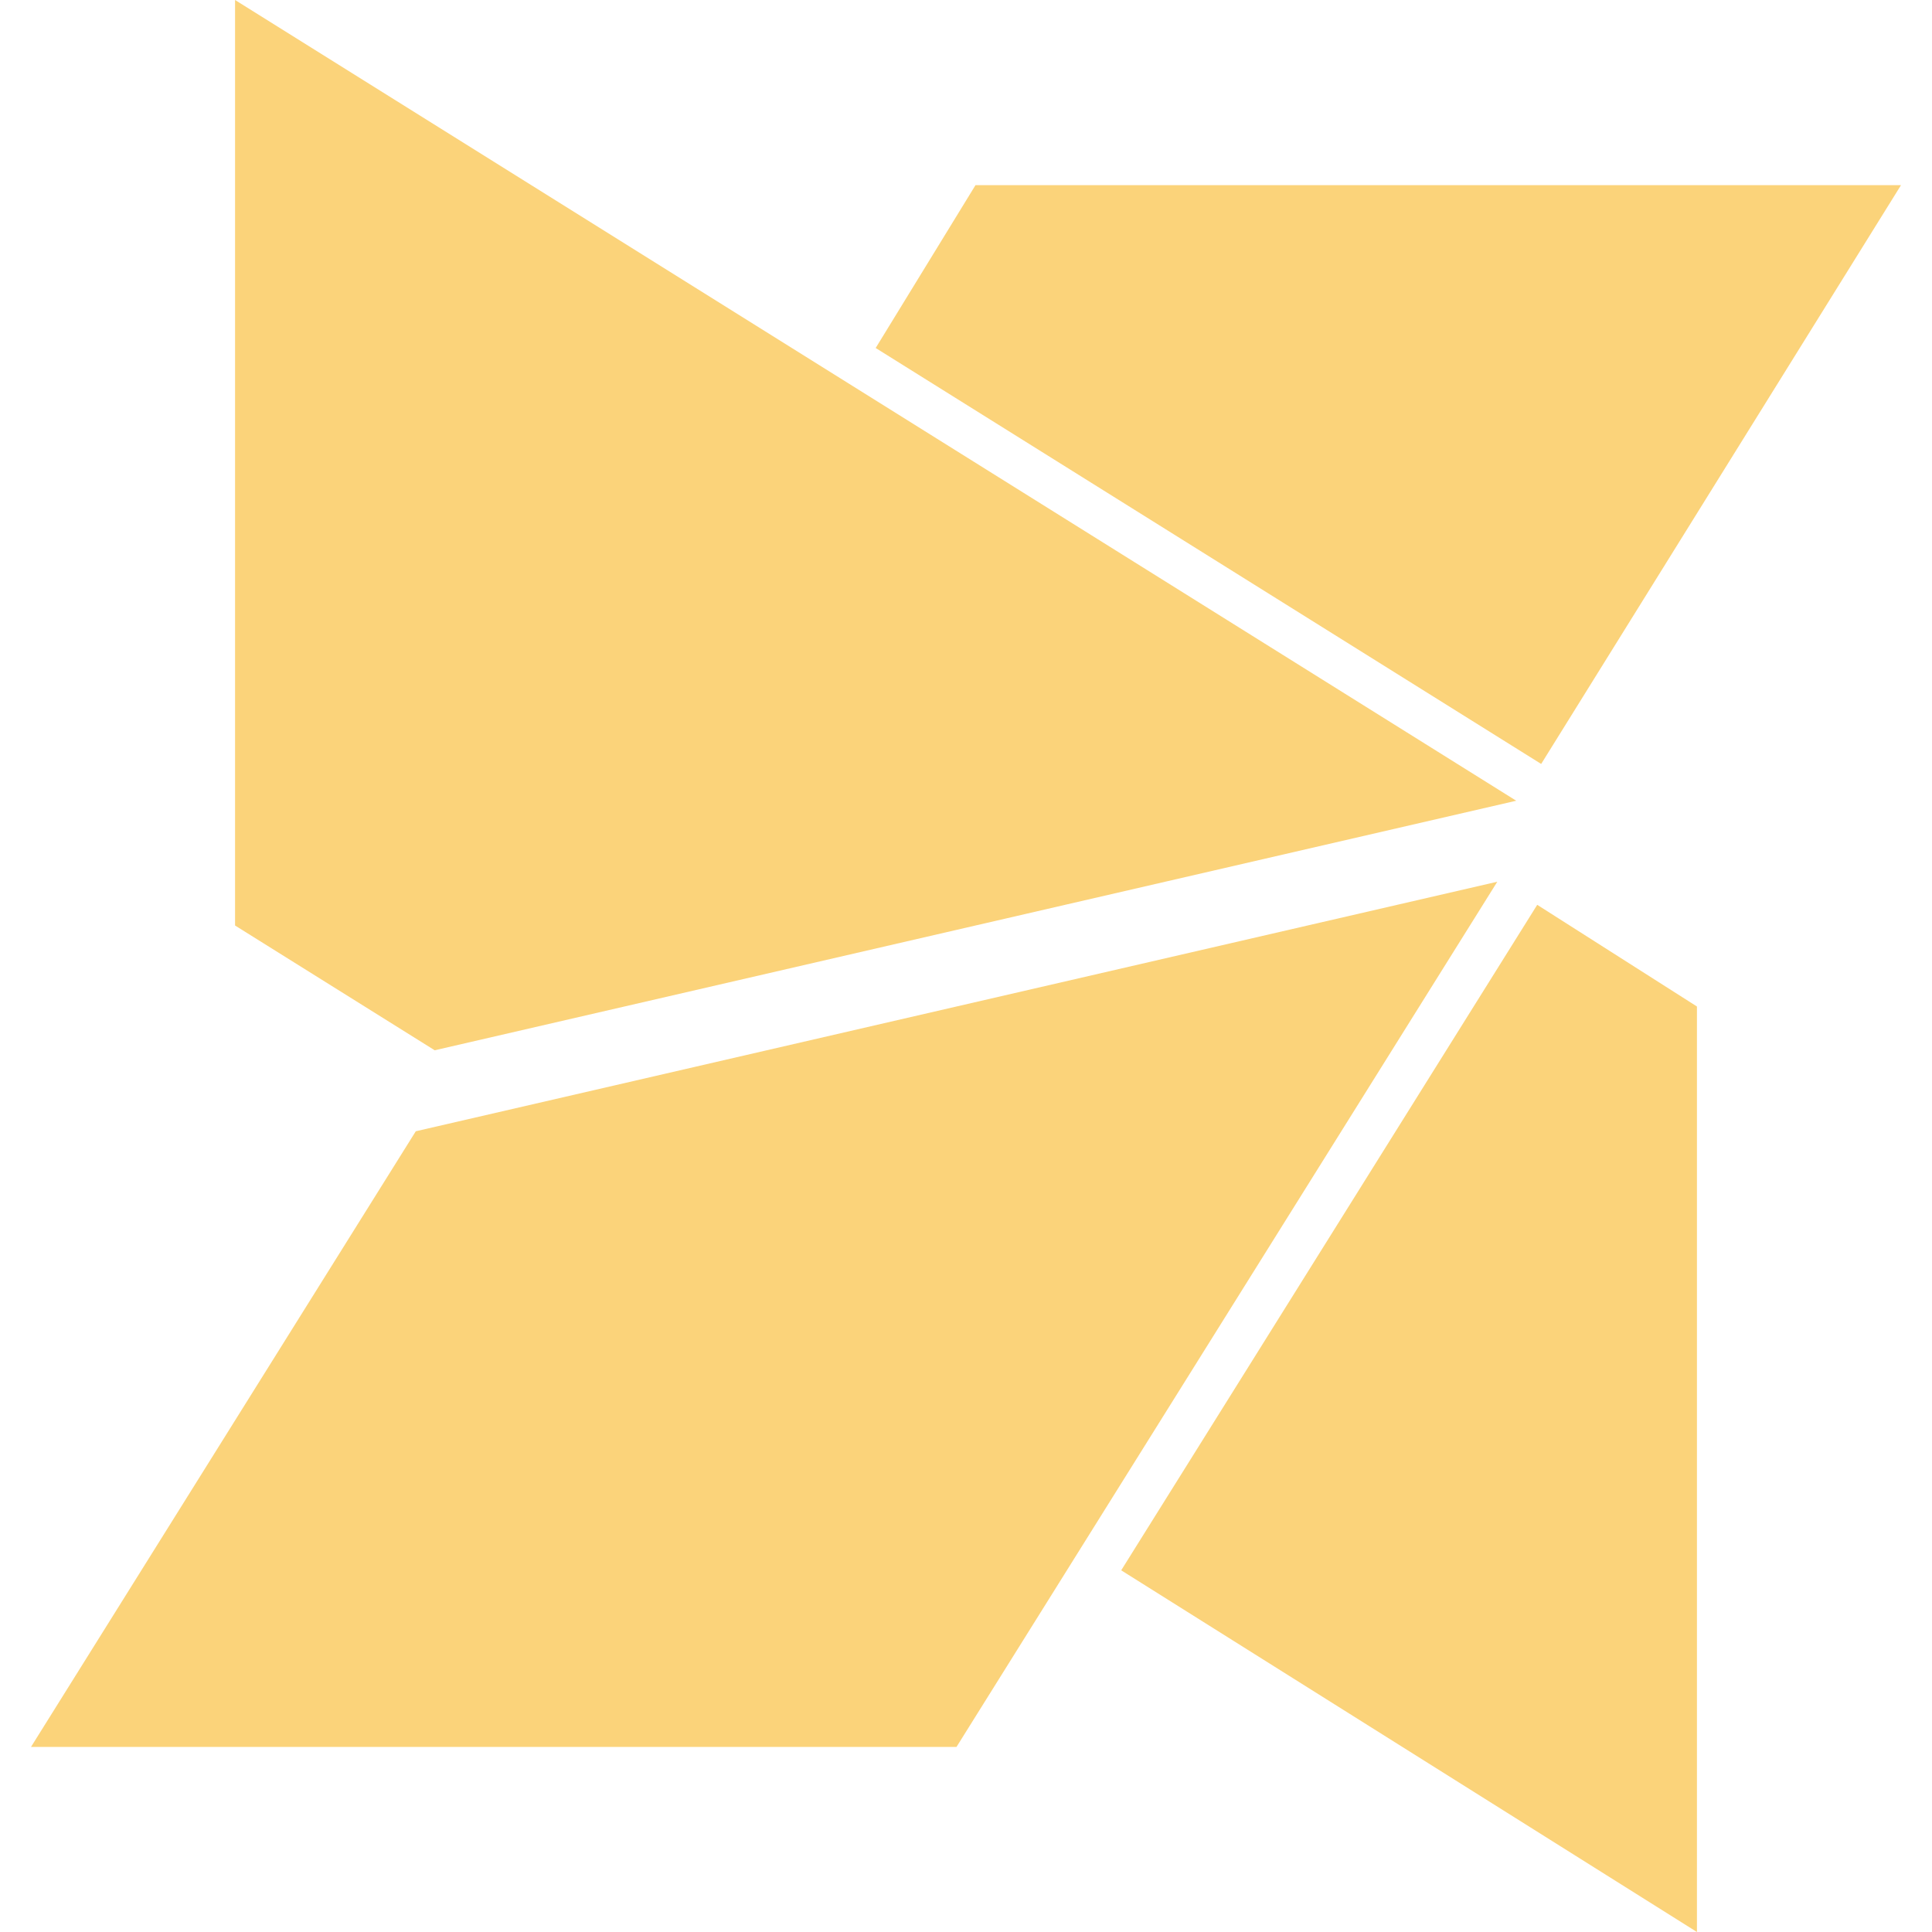 <svg role="img" width="32px" height="32px" viewBox="0 0 24 24" xmlns="http://www.w3.org/2000/svg"><title>MODX</title><path fill="#fbd37a" d="M19.145 9.49l4.47-7.19H12.118l-1.24 2.023zM2.92 0v11.497l2.48 1.55 13.435-3.1zm18.16 24V12.503l-1.984-1.263-5.168 8.267zM5.165 14.053l-4.78 7.648h11.497L18.6 10.953Z"/></svg>